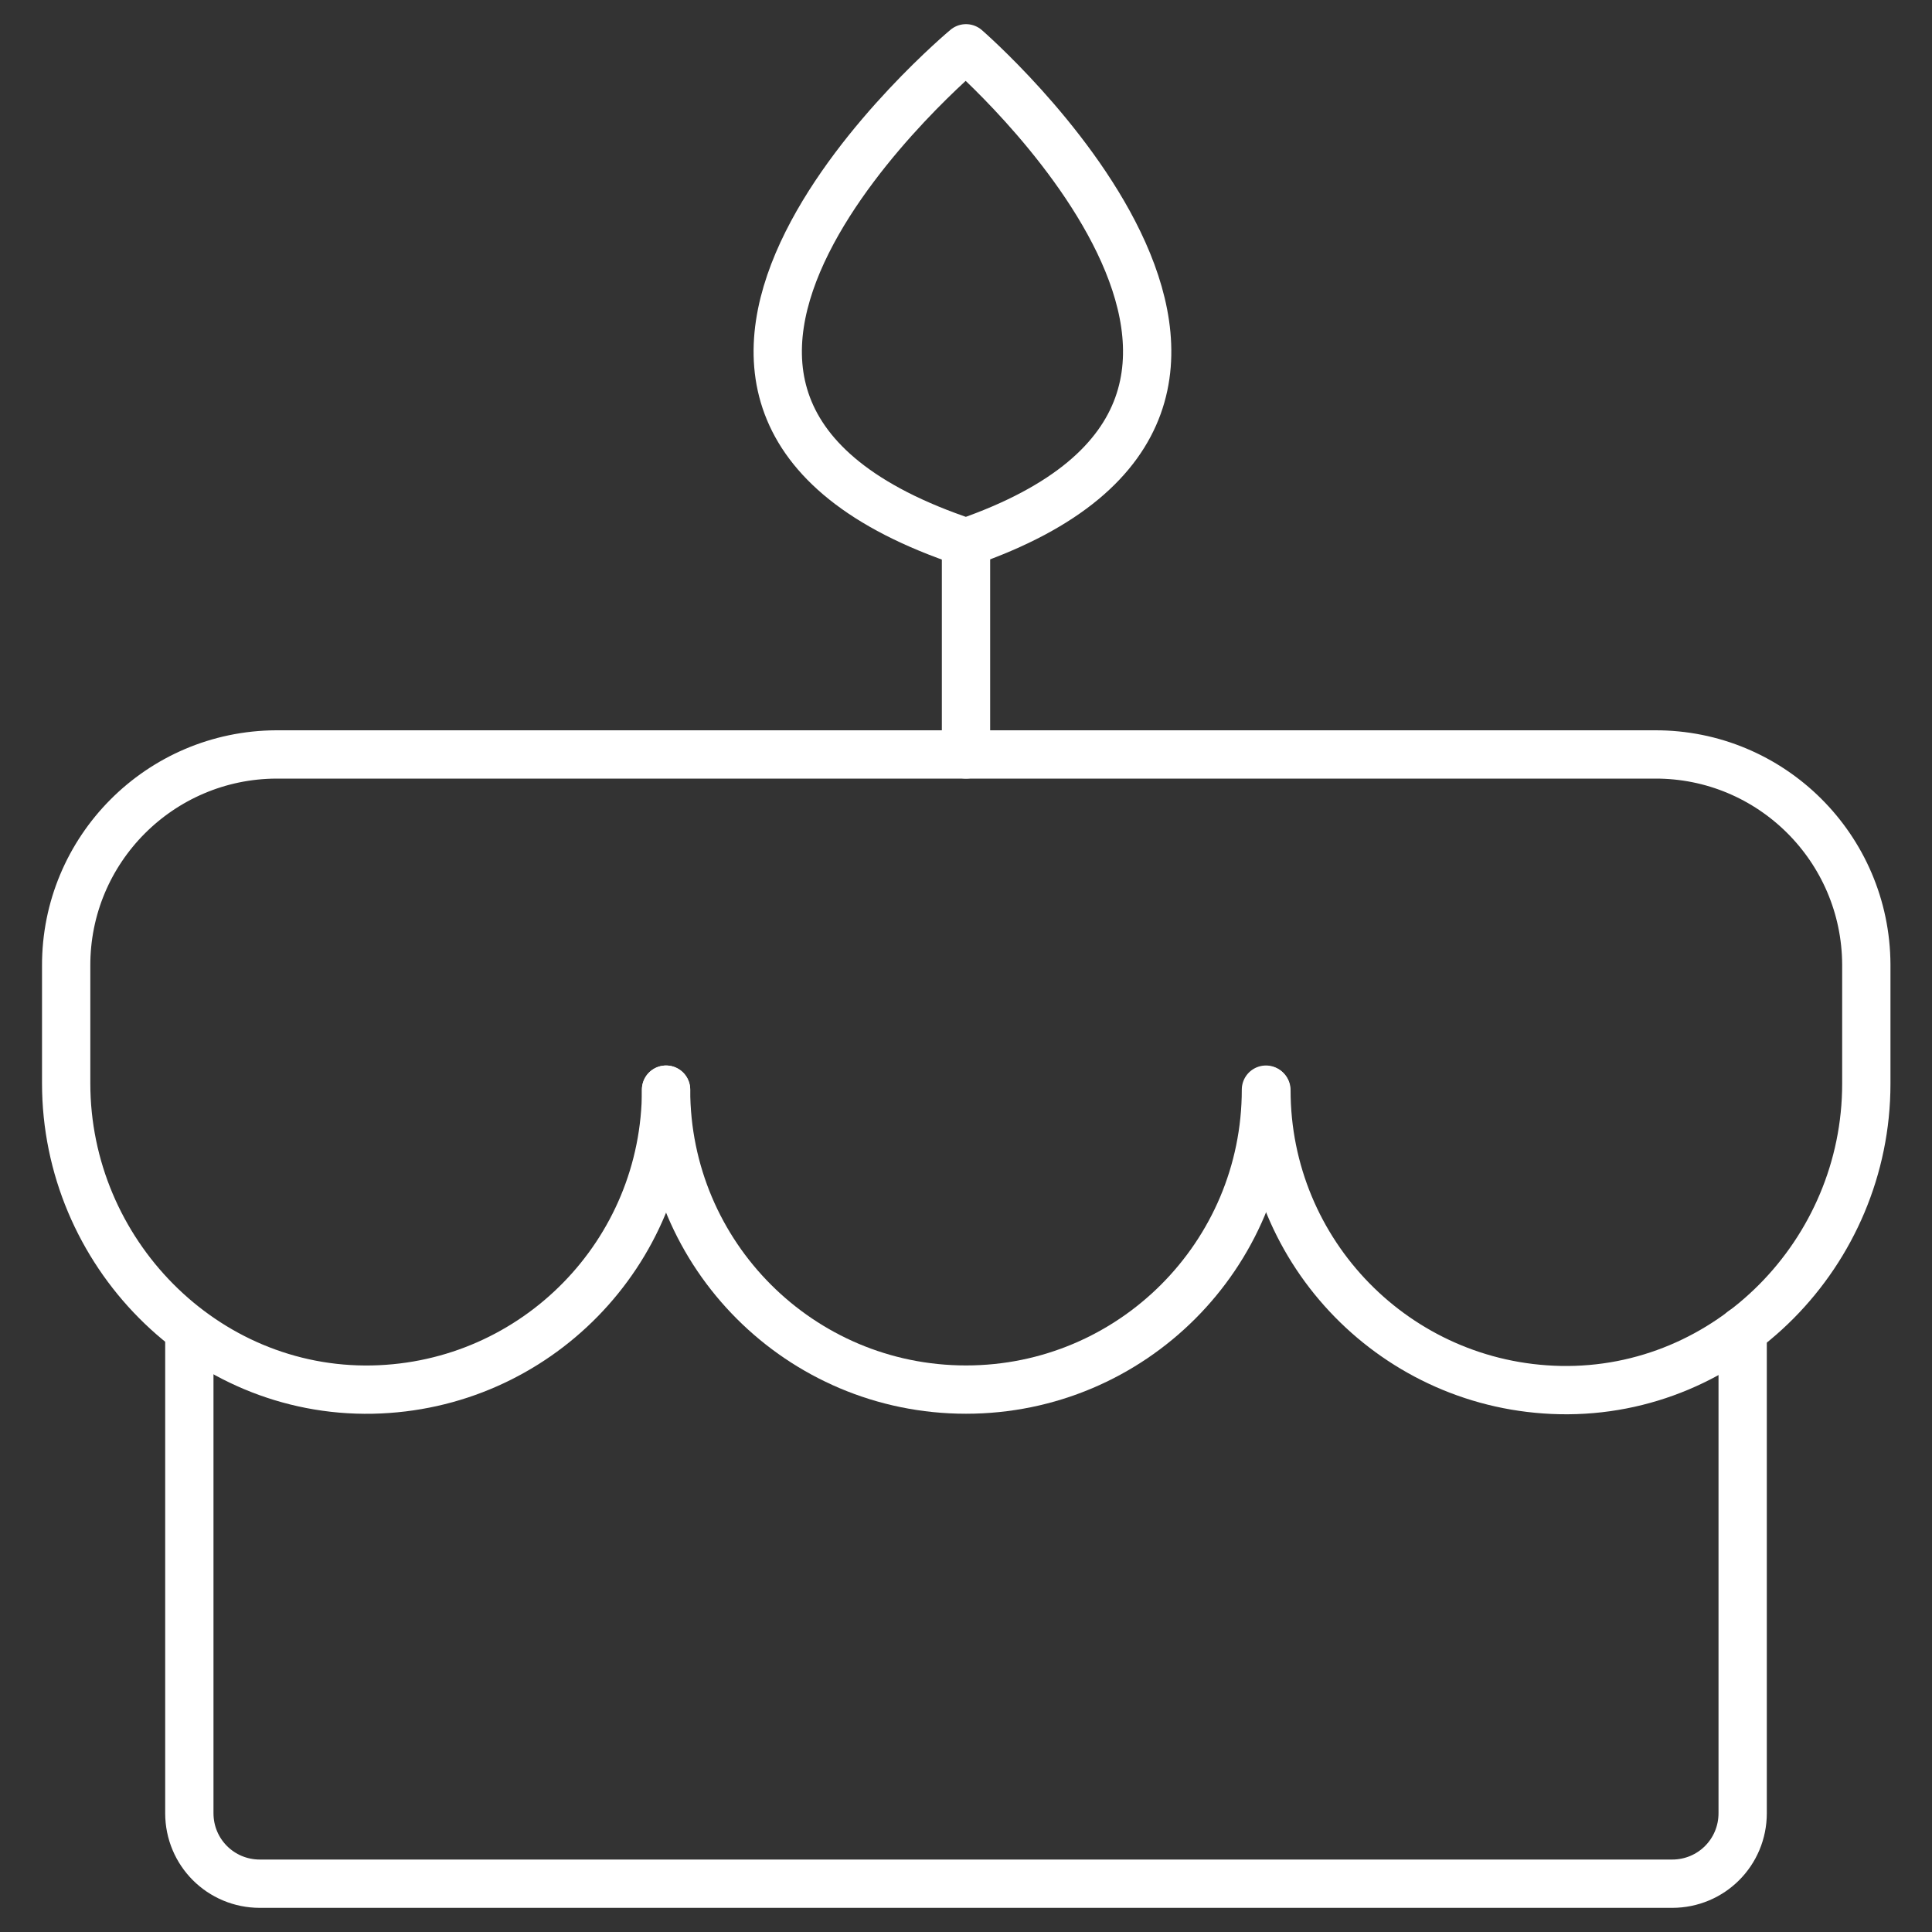 <?xml version="1.0" encoding="UTF-8"?><svg id="icons" xmlns="http://www.w3.org/2000/svg" width="40" height="40" viewBox="0 0 40 40"><rect x="0" y="0" width="40" height="40" fill="#333333" stroke="none"/><defs><style>.cls-1{fill:none;stroke:#fff;stroke-linecap:round;stroke-linejoin:round;}</style></defs><line class="cls-1" x1="20" y1="15.62" x2="20" y2="11.23"/><path class="cls-1" d="M20,11.23c8.44-2.92,0-10.23,0-10.23,0,0-8.77,7.31,0,10.23Z"/><path class="cls-1" d="M26.21,22.56c0,3.43-2.78,6.21-6.21,6.21s-6.21-2.78-6.21-6.21h0"/><path class="cls-1" d="M13.79,22.56c0,3.38-2.7,6.14-6.08,6.21-3.49,.07-6.34-2.85-6.34-6.34v-2.43c-.01-2.41,1.94-4.37,4.35-4.38,.01,0,.02,0,.04,0h28.5c2.41-.01,4.37,1.94,4.38,4.35,0,.01,0,.02,0,.04v2.43c0,3.49-2.85,6.41-6.34,6.34-3.38-.07-6.08-2.83-6.08-6.21"/><path class="cls-1" d="M36.08,27.55v9.99c0,.81-.65,1.46-1.46,1.46H5.38c-.81,0-1.46-.65-1.46-1.46v-9.99"/></svg>